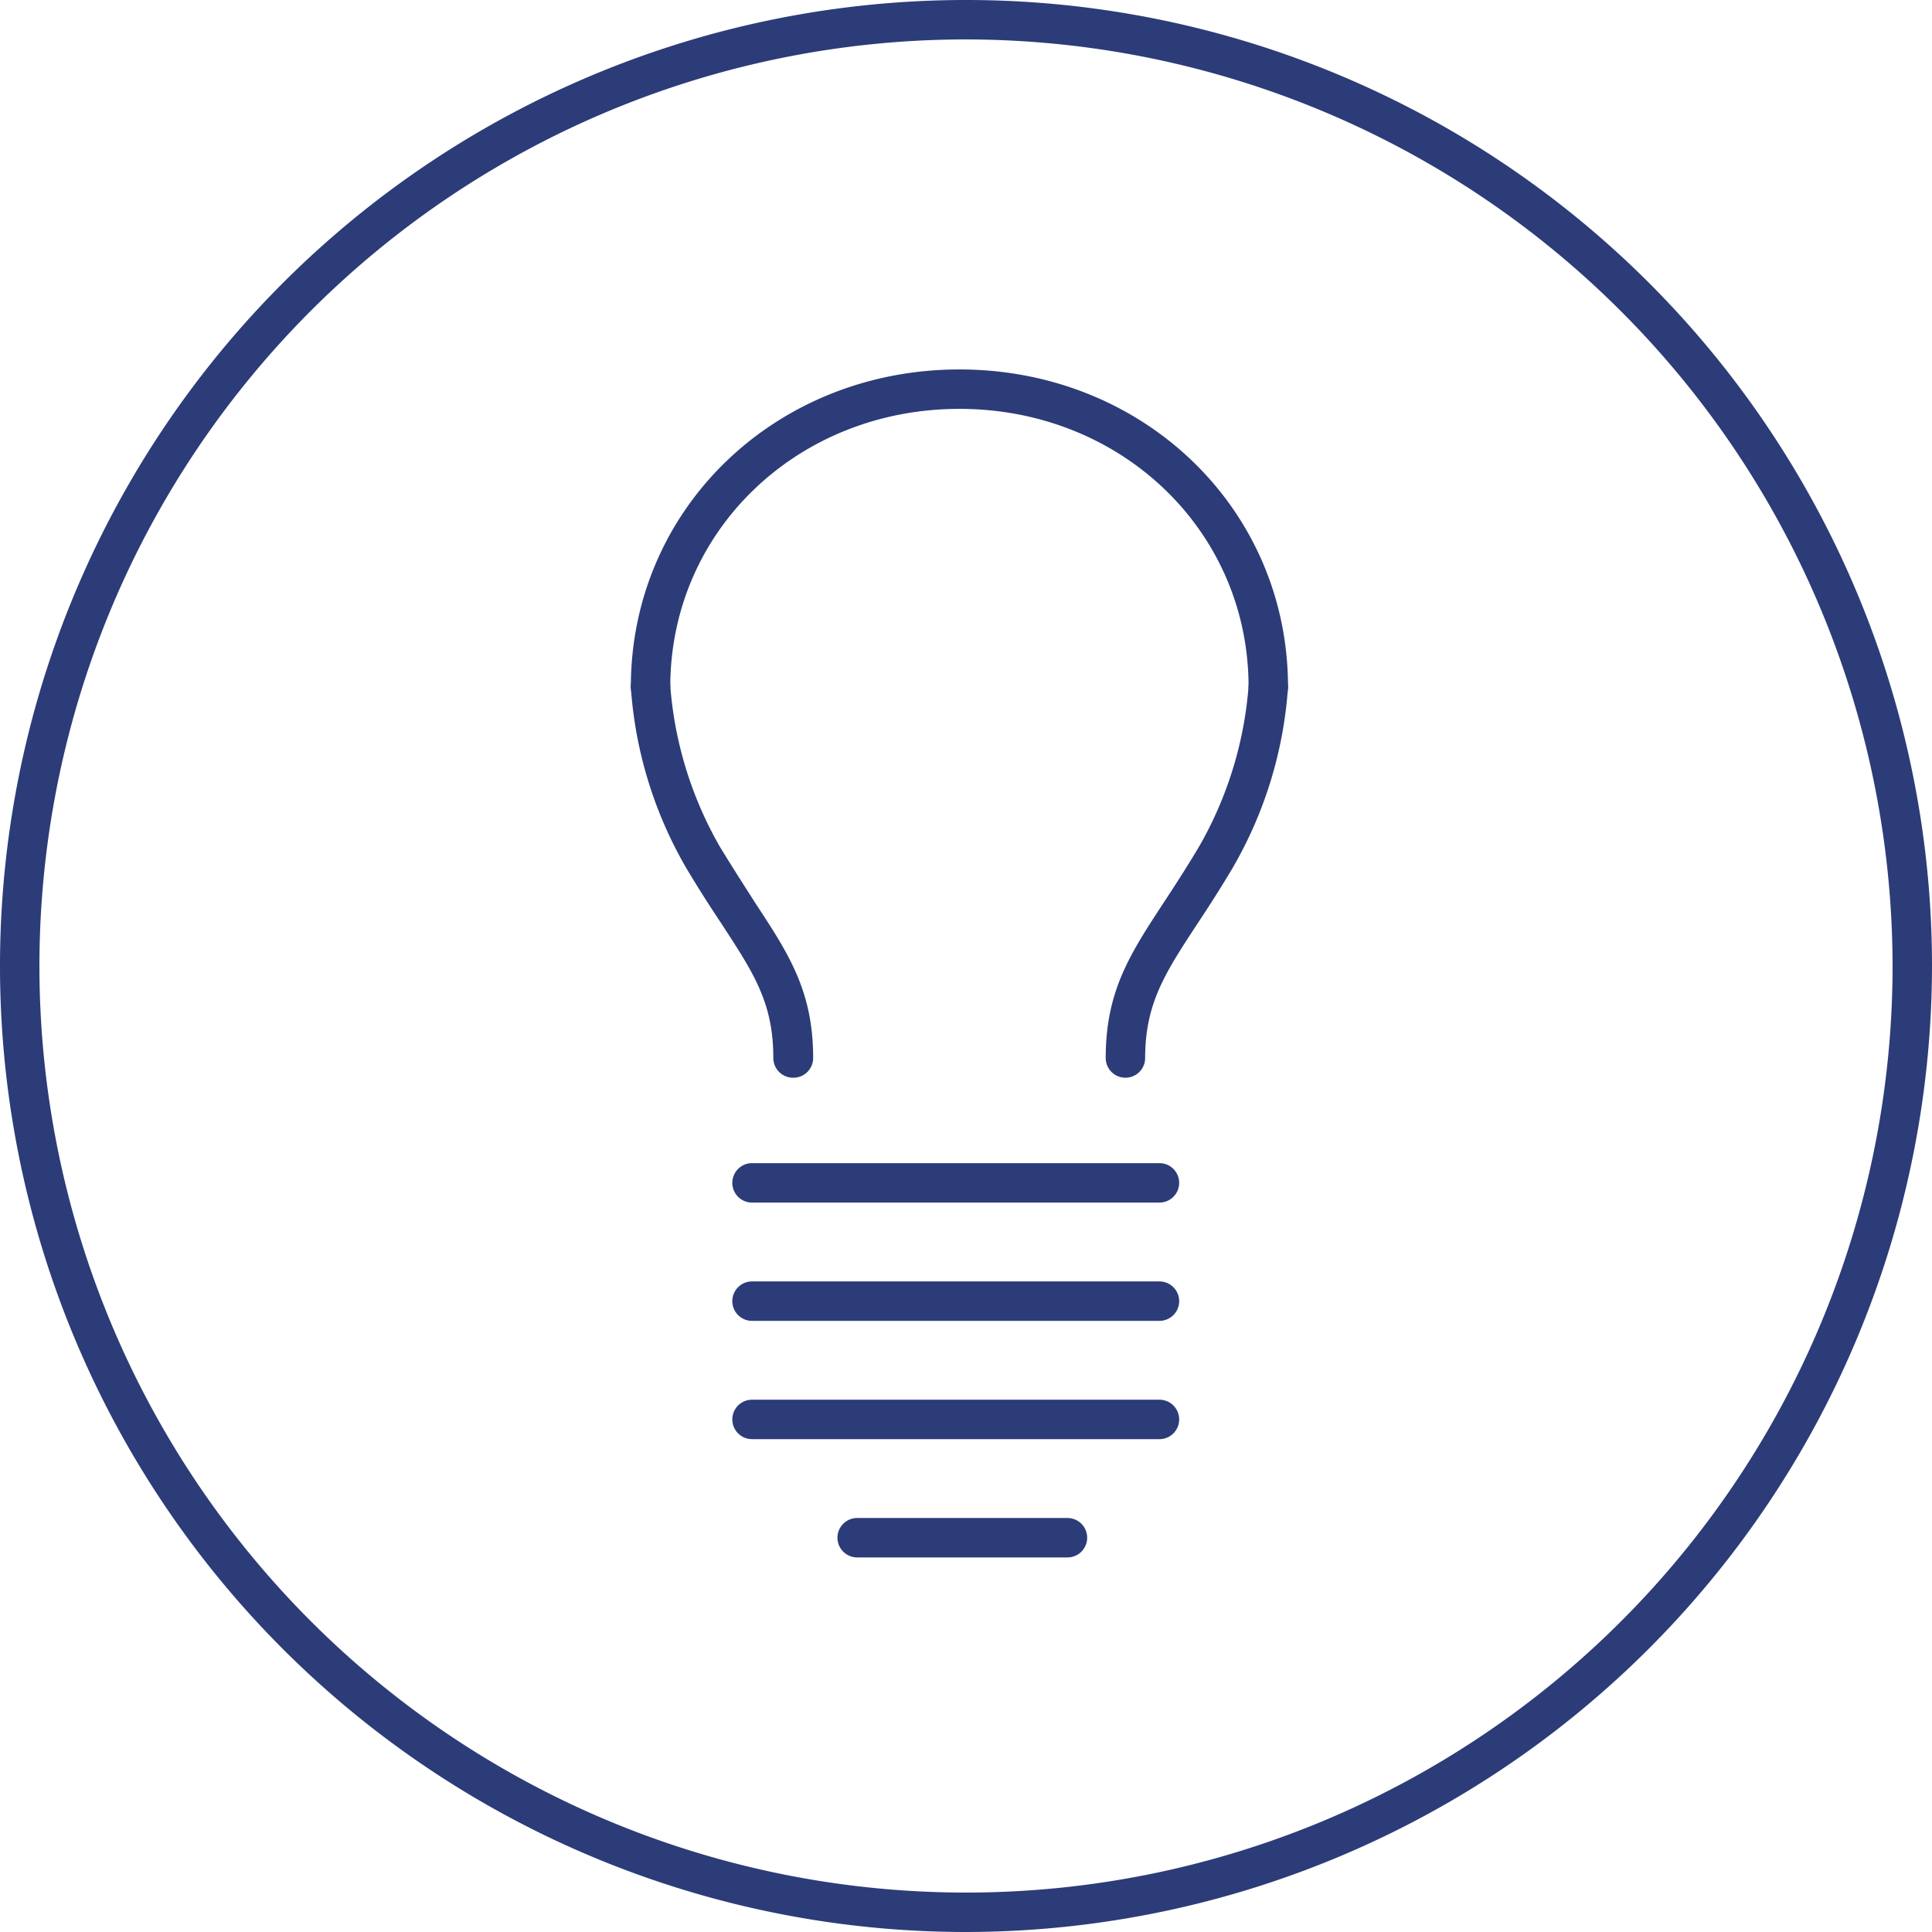 <?xml version="1.0" encoding="UTF-8"?> <svg xmlns="http://www.w3.org/2000/svg" viewBox="0 0 147 147"><defs><style>.cls-1{fill:#2c3c78;}</style></defs><g id="Warstwa_2" data-name="Warstwa 2"><g id="icons"><path class="cls-1" d="M73.5,147A73.5,73.5,0,1,1,147,73.5,73.58,73.58,0,0,1,73.5,147Zm0-144A70.5,70.5,0,1,0,144,73.5,70.58,70.58,0,0,0,73.5,3Z"></path><path class="cls-1" d="M96.5,53.76a1.5,1.5,0,0,1-1.5-1.5c0-11.86-9.67-21.15-22-21.15S51,40.4,51,52.26a1.5,1.5,0,0,1-3,0c0-13.54,11-24.15,25-24.15S98,38.72,98,52.26A1.5,1.5,0,0,1,96.5,53.76Z"></path><path class="cls-1" d="M85.63,82a1.5,1.5,0,0,1-1.5-1.5c0-5.09,1.85-7.91,4.41-11.82.81-1.23,1.72-2.63,2.69-4.26A28.93,28.93,0,0,0,95,52.21a1.5,1.5,0,1,1,3,.1A31.66,31.66,0,0,1,93.81,66c-1,1.69-1.93,3.12-2.76,4.37-2.44,3.73-3.92,6-3.92,10.18A1.5,1.5,0,0,1,85.63,82Z"></path><path class="cls-1" d="M60.34,82a1.5,1.5,0,0,1-1.5-1.5c0-4.19-1.48-6.44-3.92-10.18-.83-1.25-1.76-2.68-2.76-4.37A31.66,31.66,0,0,1,48,52.31a1.5,1.5,0,0,1,1.44-1.55A1.52,1.52,0,0,1,51,52.2a29,29,0,0,0,3.77,12.22c1,1.64,1.88,3,2.68,4.26,2.57,3.91,4.42,6.73,4.42,11.82A1.5,1.5,0,0,1,60.34,82Z"></path><path class="cls-1" d="M88.22,91.5h-31a1.5,1.5,0,0,1,0-3h31a1.5,1.5,0,0,1,0,3Z"></path><path class="cls-1" d="M88.22,100.5h-31a1.5,1.5,0,0,1,0-3h31a1.5,1.5,0,0,1,0,3Z"></path><path class="cls-1" d="M88.22,109.5h-31a1.5,1.5,0,0,1,0-3h31a1.5,1.5,0,0,1,0,3Z"></path><path class="cls-1" d="M81.22,118.5h-16a1.5,1.5,0,0,1,0-3h16a1.5,1.5,0,0,1,0,3Z"></path></g></g></svg> 